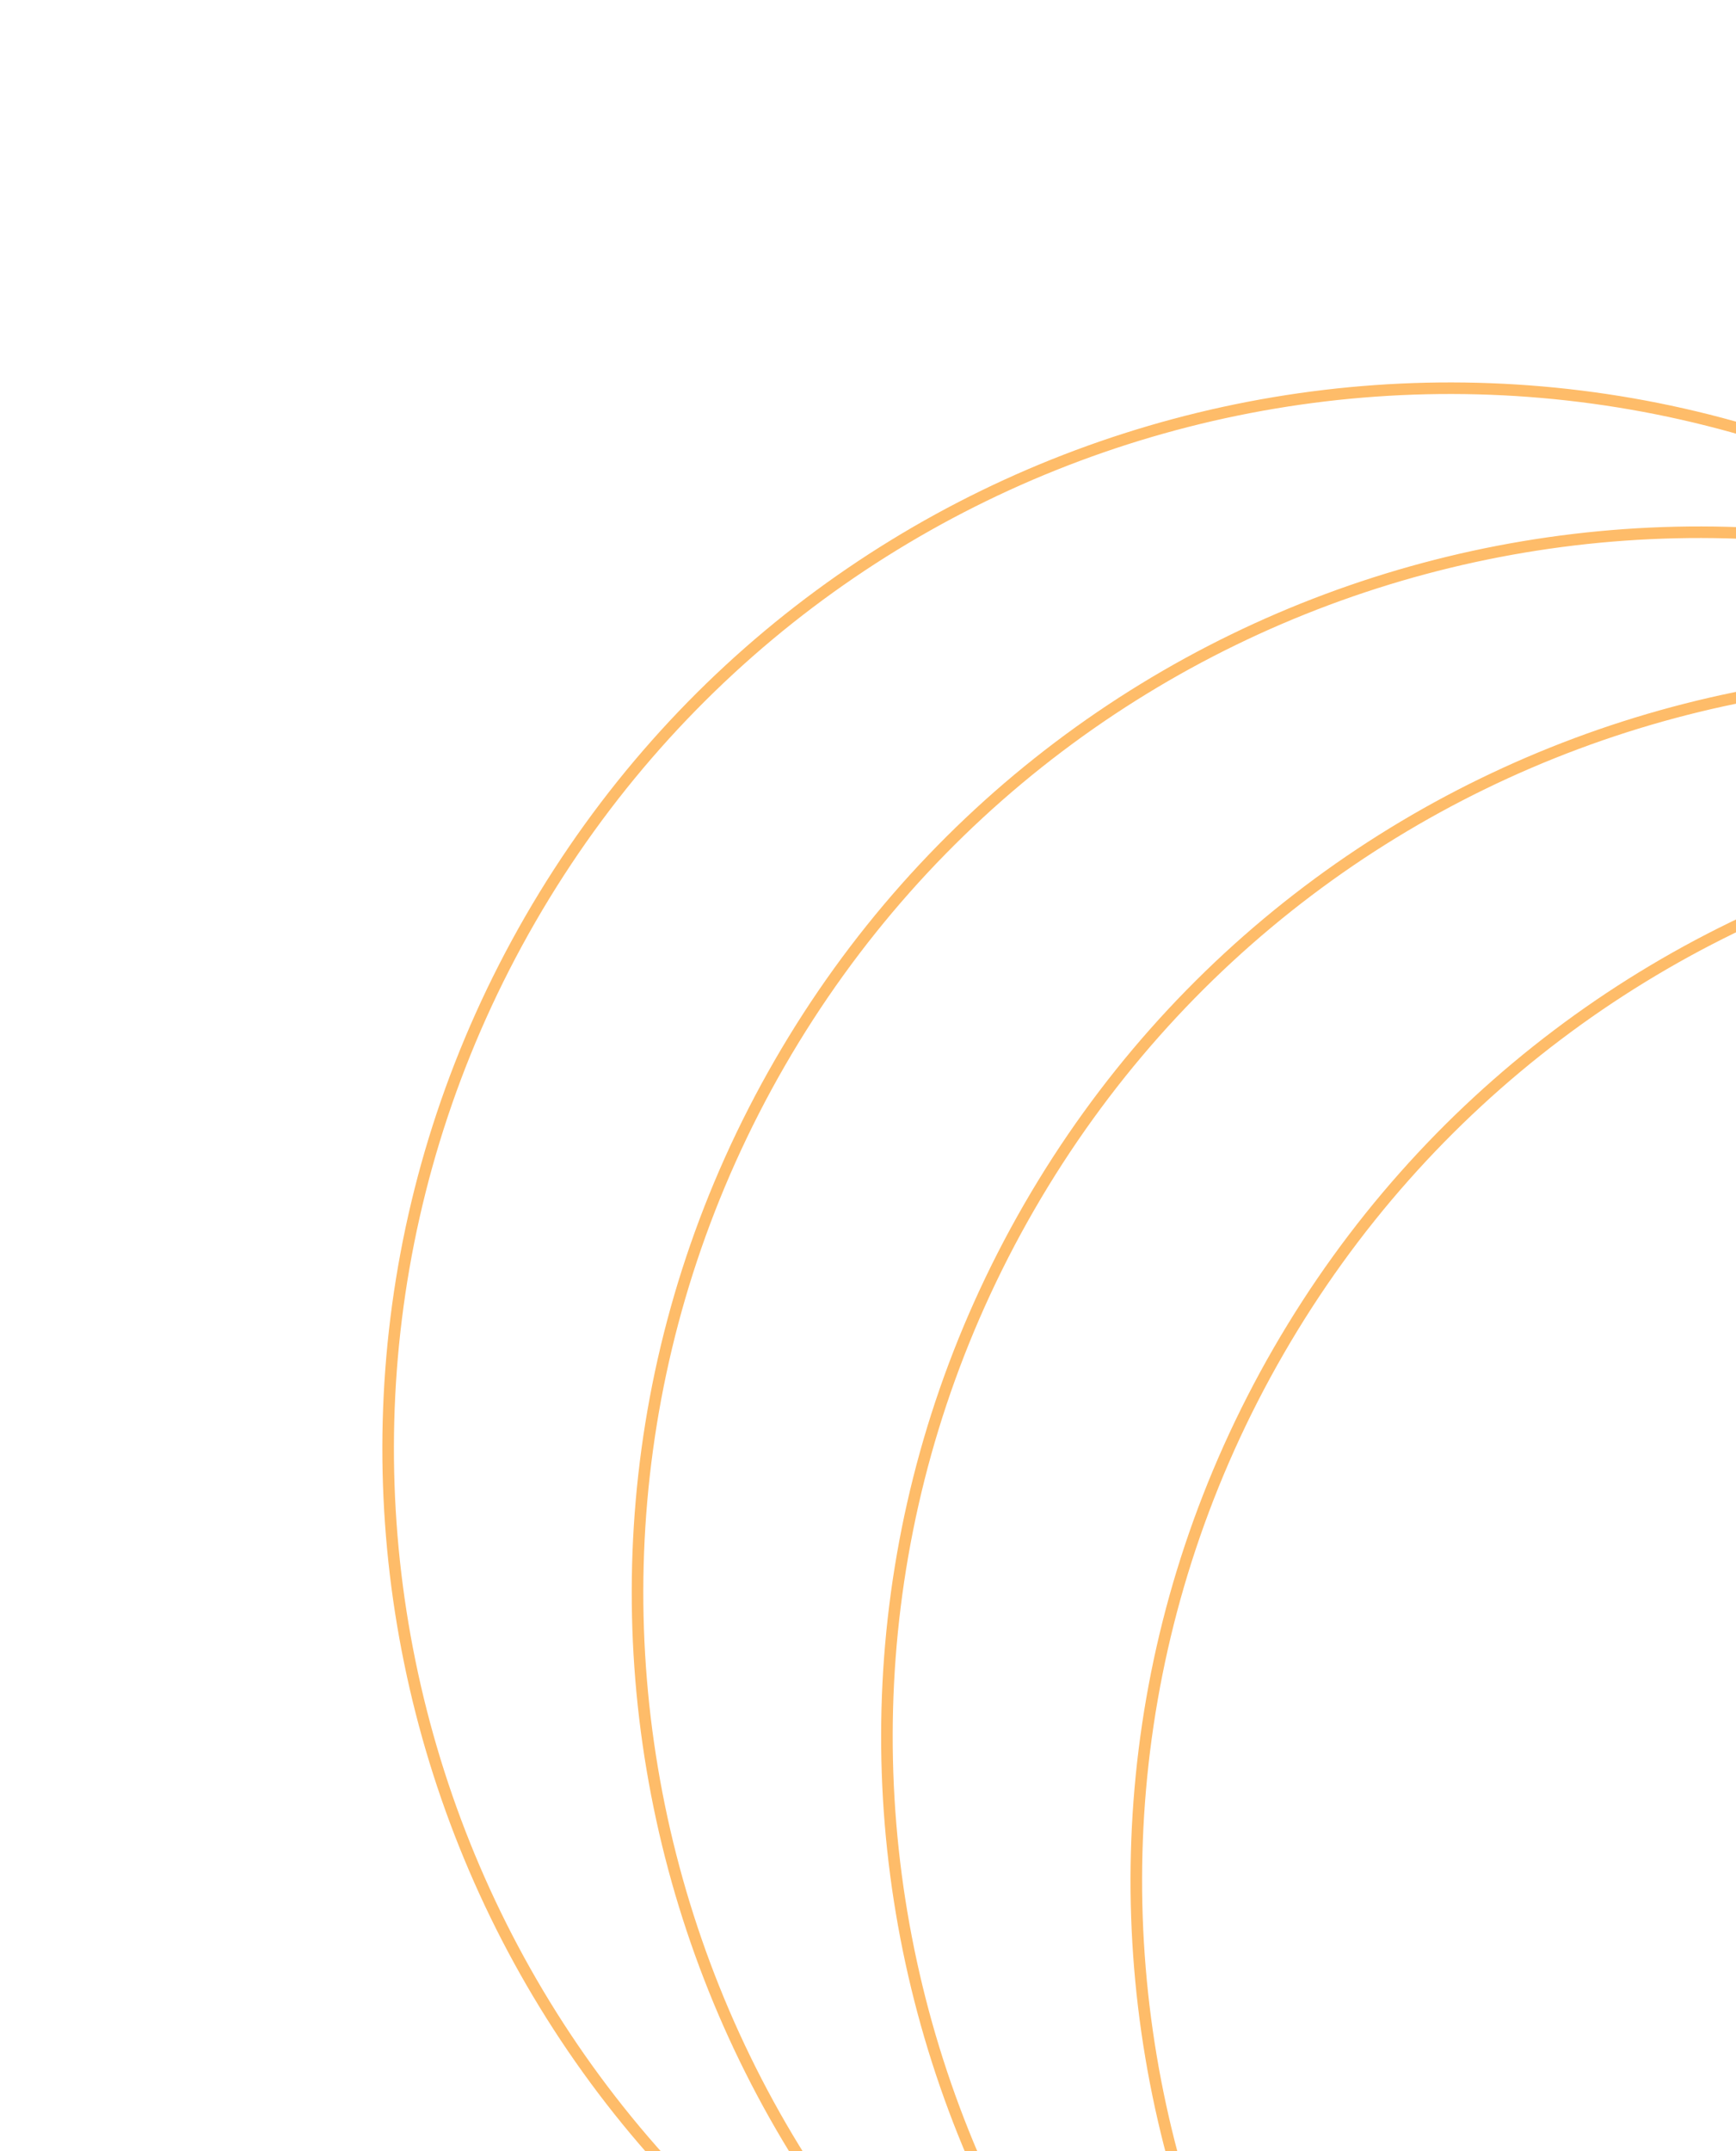 <svg width="180" height="223" viewBox="0 0 180 223" fill="none" xmlns="http://www.w3.org/2000/svg">
<path d="M263.883 342.878C316.495 373.254 383.77 355.228 414.146 302.616V302.616C444.522 250.003 426.495 182.728 373.883 152.353L205.263 55C152.651 24.624 85.376 42.651 55 95.263V95.263C24.624 147.875 42.651 215.15 95.263 245.525L263.883 342.878Z" stroke="#FEBC69" stroke-width="1.2"/>
<path d="M263.883 342.878C316.495 373.254 383.77 355.228 414.146 302.616V302.616C444.522 250.003 426.495 182.728 373.883 152.353L231.121 69.929C178.509 39.554 111.234 57.58 80.858 110.192V110.192C50.483 162.804 68.509 230.079 121.121 260.455L263.883 342.878Z" stroke="#FEBC69" stroke-width="1.2"/>
<path d="M263.883 342.878C316.495 373.254 383.77 355.228 414.146 302.616V302.616C444.522 250.003 426.495 182.728 373.883 152.353L256.98 84.859C204.368 54.483 137.093 72.509 106.717 125.122V125.122C76.341 177.734 94.368 245.009 146.98 275.384L263.883 342.878Z" stroke="#FEBC69" stroke-width="1.2"/>
<path d="M263.883 342.878C316.495 373.254 383.77 355.228 414.146 302.616V302.616C444.522 250.003 426.495 182.728 373.883 152.353L282.838 99.788C230.226 69.412 162.951 87.439 132.575 140.051V140.051C102.2 192.663 120.226 259.938 172.838 290.314L263.883 342.878Z" stroke="#FEBC69" stroke-width="1.2"/>
</svg>
